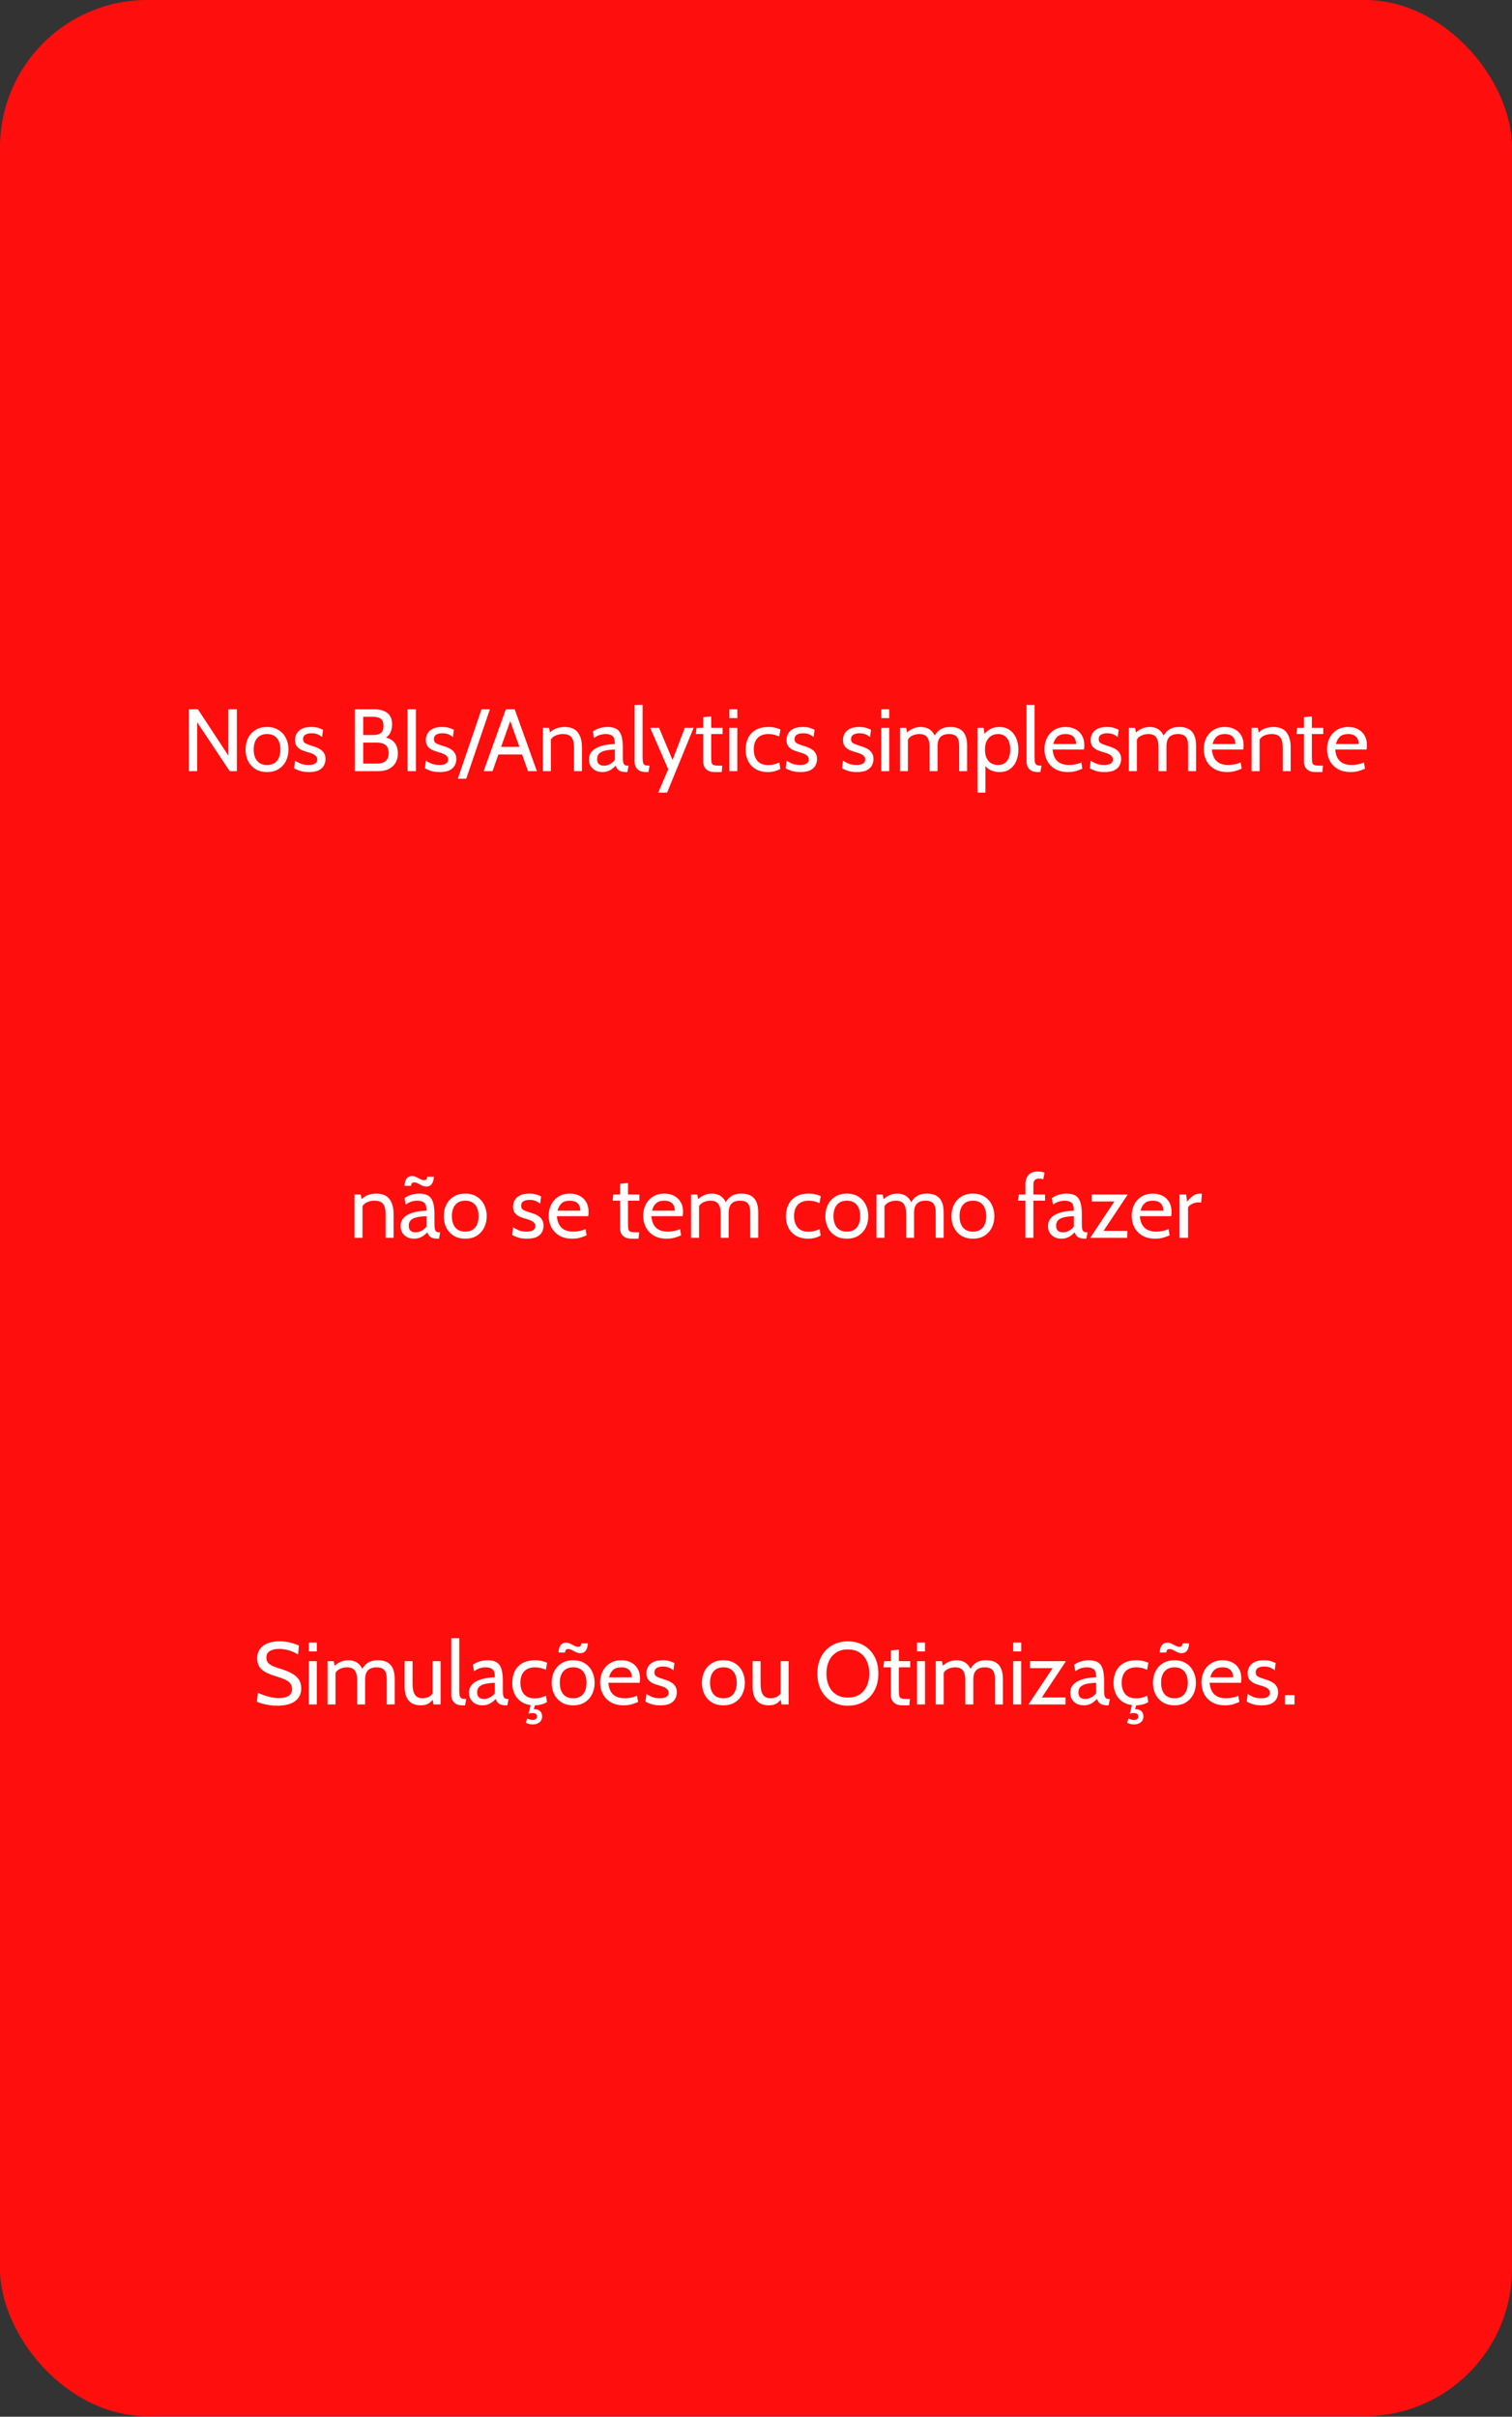<svg xmlns="http://www.w3.org/2000/svg" width="308" height="492" viewBox="0 0 308 492" fill="none"><rect x="0" y="0" width="308" height="492" fill="#333333" stroke="none"/><rect width="308" height="491.89" rx="30" fill="#FF0E0E"></rect><path d="M38.459 157V144.4H40.313L46.523 153.832V144.4H48.251V157H46.793L40.169 147.046V157H38.459ZM54.396 157.18C53.472 157.18 52.683 156.976 52.029 156.568C51.381 156.154 50.883 155.602 50.535 154.912C50.193 154.216 50.022 153.442 50.022 152.59C50.022 151.738 50.193 150.967 50.535 150.277C50.883 149.581 51.381 149.029 52.029 148.621C52.683 148.207 53.472 148 54.396 148C55.314 148 56.1 148.207 56.754 148.621C57.408 149.029 57.906 149.581 58.248 150.277C58.596 150.967 58.77 151.738 58.77 152.59C58.77 153.442 58.596 154.216 58.248 154.912C57.906 155.602 57.408 156.154 56.754 156.568C56.1 156.976 55.314 157.18 54.396 157.18ZM54.396 155.74C55.272 155.74 55.944 155.464 56.412 154.912C56.88 154.354 57.114 153.58 57.114 152.59C57.114 151.6 56.88 150.829 56.412 150.277C55.944 149.719 55.272 149.44 54.396 149.44C53.526 149.44 52.854 149.719 52.38 150.277C51.912 150.829 51.678 151.6 51.678 152.59C51.678 153.58 51.912 154.354 52.38 154.912C52.854 155.464 53.526 155.74 54.396 155.74ZM62.943 157.18C62.163 157.18 61.515 157.087 60.999 156.901C60.489 156.715 60.129 156.55 59.919 156.406L60.117 154.84C60.309 155.008 60.648 155.2 61.134 155.416C61.62 155.632 62.199 155.74 62.871 155.74C63.441 155.74 63.876 155.644 64.176 155.452C64.482 155.26 64.635 154.99 64.635 154.642C64.635 154.336 64.536 154.09 64.338 153.904C64.146 153.712 63.912 153.562 63.636 153.454C63.366 153.34 63.111 153.25 62.871 153.184C62.469 153.076 62.052 152.941 61.62 152.779C61.194 152.611 60.834 152.362 60.54 152.032C60.246 151.702 60.099 151.24 60.099 150.646C60.099 150.196 60.207 149.77 60.423 149.368C60.639 148.96 60.99 148.63 61.476 148.378C61.962 148.126 62.607 148 63.411 148C63.999 148 64.476 148.063 64.842 148.189C65.214 148.309 65.535 148.438 65.805 148.576L65.607 150.052C65.349 149.836 65.049 149.653 64.707 149.503C64.365 149.353 63.945 149.278 63.447 149.278C62.943 149.278 62.532 149.374 62.214 149.566C61.896 149.752 61.737 150.052 61.737 150.466C61.737 150.88 61.905 151.174 62.241 151.348C62.583 151.522 63.099 151.714 63.789 151.924C64.005 151.984 64.254 152.071 64.536 152.185C64.824 152.299 65.103 152.452 65.373 152.644C65.643 152.836 65.865 153.088 66.039 153.4C66.219 153.706 66.309 154.09 66.309 154.552C66.309 154.942 66.216 155.341 66.03 155.749C65.844 156.151 65.508 156.49 65.022 156.766C64.536 157.042 63.843 157.18 62.943 157.18ZM72.279 157V144.4H76.257C77.385 144.4 78.27 144.655 78.912 145.165C79.554 145.669 79.875 146.44 79.875 147.478C79.875 148.18 79.722 148.798 79.416 149.332C79.11 149.866 78.651 150.214 78.039 150.376L78.291 150.088C79.167 150.232 79.845 150.583 80.325 151.141C80.805 151.693 81.045 152.446 81.045 153.4C81.045 154.504 80.688 155.38 79.974 156.028C79.266 156.676 78.285 157 77.031 157H72.279ZM73.989 155.452H76.887C77.583 155.452 78.138 155.278 78.552 154.93C78.966 154.582 79.173 154.054 79.173 153.346C79.173 152.554 78.96 151.996 78.534 151.672C78.114 151.348 77.565 151.186 76.887 151.186H73.989V155.452ZM73.989 149.638H76.041C76.653 149.638 77.151 149.515 77.535 149.269C77.919 149.023 78.111 148.528 78.111 147.784C78.111 147.046 77.919 146.554 77.535 146.308C77.151 146.056 76.653 145.93 76.041 145.93H73.989V149.638ZM83.019 157V144.4H84.729V157H83.019ZM89.591 157.18C88.811 157.18 88.163 157.087 87.647 156.901C87.137 156.715 86.777 156.55 86.567 156.406L86.765 154.84C86.957 155.008 87.296 155.2 87.782 155.416C88.268 155.632 88.847 155.74 89.519 155.74C90.089 155.74 90.524 155.644 90.824 155.452C91.13 155.26 91.283 154.99 91.283 154.642C91.283 154.336 91.184 154.09 90.986 153.904C90.794 153.712 90.56 153.562 90.284 153.454C90.014 153.34 89.759 153.25 89.519 153.184C89.117 153.076 88.7 152.941 88.268 152.779C87.842 152.611 87.482 152.362 87.188 152.032C86.894 151.702 86.747 151.24 86.747 150.646C86.747 150.196 86.855 149.77 87.071 149.368C87.287 148.96 87.638 148.63 88.124 148.378C88.61 148.126 89.255 148 90.059 148C90.647 148 91.124 148.063 91.49 148.189C91.862 148.309 92.183 148.438 92.453 148.576L92.255 150.052C91.997 149.836 91.697 149.653 91.355 149.503C91.013 149.353 90.593 149.278 90.095 149.278C89.591 149.278 89.18 149.374 88.862 149.566C88.544 149.752 88.385 150.052 88.385 150.466C88.385 150.88 88.553 151.174 88.889 151.348C89.231 151.522 89.747 151.714 90.437 151.924C90.653 151.984 90.902 152.071 91.184 152.185C91.472 152.299 91.751 152.452 92.021 152.644C92.291 152.836 92.513 153.088 92.687 153.4C92.867 153.706 92.957 154.09 92.957 154.552C92.957 154.942 92.864 155.341 92.678 155.749C92.492 156.151 92.156 156.49 91.67 156.766C91.184 157.042 90.491 157.18 89.591 157.18ZM93.264 158.53L98.088 144.4H99.798L94.974 158.53H93.264ZM106.645 153.598H101.245V152.05H106.645V153.598ZM103.693 146.074H104.197L100.327 157H98.527L103.045 144.4H104.845L109.363 157H107.563L103.693 146.074ZM110.591 157V148.18H111.851L112.175 149.872L111.545 149.602C112.139 148.942 112.718 148.51 113.282 148.306C113.852 148.102 114.407 148 114.947 148C116.237 148 117.158 148.372 117.71 149.116C118.268 149.86 118.547 150.868 118.547 152.14V157H116.927V152.14C116.927 151.204 116.753 150.52 116.405 150.088C116.057 149.656 115.463 149.44 114.623 149.44C114.029 149.44 113.483 149.572 112.985 149.836C112.493 150.094 112.169 150.508 112.013 151.078L112.211 150.088V157H110.591ZM122.698 157.18C122.152 157.18 121.675 157.069 121.267 156.847C120.859 156.625 120.541 156.322 120.313 155.938C120.091 155.554 119.98 155.116 119.98 154.624C119.98 154.126 120.088 153.7 120.304 153.346C120.526 152.986 120.82 152.689 121.186 152.455C121.558 152.215 121.972 152.026 122.428 151.888C122.884 151.744 123.355 151.642 123.841 151.582C124.333 151.516 124.804 151.48 125.254 151.474C125.254 150.634 125.089 150.085 124.759 149.827C124.429 149.569 123.952 149.44 123.328 149.44C122.998 149.44 122.644 149.491 122.266 149.593C121.894 149.695 121.474 149.908 121.006 150.232L120.772 148.918C121.126 148.648 121.567 148.429 122.095 148.261C122.623 148.087 123.178 148 123.76 148C124.504 148 125.104 148.132 125.56 148.396C126.016 148.654 126.349 149.092 126.559 149.71C126.769 150.328 126.874 151.168 126.874 152.23V154.03C126.874 154.45 126.892 154.798 126.928 155.074C126.97 155.344 127.06 155.548 127.198 155.686C127.342 155.818 127.57 155.884 127.882 155.884H128.044L127.792 157.18H127.666C127.144 157.18 126.739 157.129 126.451 157.027C126.169 156.925 125.953 156.778 125.803 156.586C125.653 156.394 125.518 156.16 125.398 155.884C125.068 156.268 124.678 156.58 124.228 156.82C123.778 157.06 123.268 157.18 122.698 157.18ZM123.004 155.884C123.436 155.884 123.853 155.776 124.255 155.56C124.663 155.344 124.996 155.056 125.254 154.696V152.59C124.396 152.62 123.7 152.704 123.166 152.842C122.638 152.98 122.251 153.187 122.005 153.463C121.759 153.739 121.636 154.096 121.636 154.534C121.636 155.008 121.762 155.353 122.014 155.569C122.272 155.779 122.602 155.884 123.004 155.884ZM131.562 157.18C130.992 157.18 130.539 157.078 130.203 156.874C129.873 156.664 129.636 156.397 129.492 156.073C129.348 155.749 129.276 155.41 129.276 155.056V143.5H130.896V154.12C130.896 154.624 130.929 155.002 130.995 155.254C131.061 155.506 131.193 155.674 131.391 155.758C131.595 155.842 131.904 155.884 132.318 155.884L132.084 157.18H131.562ZM134.091 161.356L136.125 156.604L132.453 148.18H134.253L137.007 154.732L139.491 148.18H141.291L135.891 161.356H134.091ZM145.555 157.18C144.997 157.18 144.55 157.078 144.214 156.874C143.878 156.67 143.632 156.409 143.476 156.091C143.326 155.767 143.251 155.428 143.251 155.074V149.44H141.739L141.883 148.18H143.251V146.002L144.871 145.84V148.18H147.193V149.44H144.871V154.084C144.871 154.648 144.904 155.056 144.97 155.308C145.036 155.56 145.198 155.719 145.456 155.785C145.72 155.851 146.143 155.884 146.725 155.884H147.139L147.013 157.18H145.555ZM148.577 157V148.18H150.197V157H148.577ZM148.577 146.2V144.4H150.197V146.2H148.577ZM156.442 157.18C155.446 157.18 154.609 156.979 153.931 156.577C153.259 156.169 152.749 155.623 152.401 154.939C152.059 154.249 151.888 153.484 151.888 152.644C151.888 151.768 152.053 150.979 152.383 150.277C152.719 149.575 153.232 149.02 153.922 148.612C154.612 148.204 155.494 148 156.568 148C157.03 148 157.465 148.048 157.873 148.144C158.287 148.234 158.656 148.36 158.98 148.522L158.728 149.944C158.398 149.788 158.047 149.665 157.675 149.575C157.309 149.485 156.928 149.44 156.532 149.44C155.56 149.44 154.819 149.716 154.309 150.268C153.799 150.82 153.544 151.588 153.544 152.572C153.544 153.532 153.787 154.303 154.273 154.885C154.759 155.467 155.5 155.758 156.496 155.758C156.904 155.758 157.294 155.71 157.666 155.614C158.044 155.518 158.404 155.386 158.746 155.218L158.962 156.514C158.722 156.682 158.371 156.835 157.909 156.973C157.447 157.111 156.958 157.18 156.442 157.18ZM163.068 157.18C162.288 157.18 161.64 157.087 161.124 156.901C160.614 156.715 160.254 156.55 160.044 156.406L160.242 154.84C160.434 155.008 160.773 155.2 161.259 155.416C161.745 155.632 162.324 155.74 162.996 155.74C163.566 155.74 164.001 155.644 164.301 155.452C164.607 155.26 164.76 154.99 164.76 154.642C164.76 154.336 164.661 154.09 164.463 153.904C164.271 153.712 164.037 153.562 163.761 153.454C163.491 153.34 163.236 153.25 162.996 153.184C162.594 153.076 162.177 152.941 161.745 152.779C161.319 152.611 160.959 152.362 160.665 152.032C160.371 151.702 160.224 151.24 160.224 150.646C160.224 150.196 160.332 149.77 160.548 149.368C160.764 148.96 161.115 148.63 161.601 148.378C162.087 148.126 162.732 148 163.536 148C164.124 148 164.601 148.063 164.967 148.189C165.339 148.309 165.66 148.438 165.93 148.576L165.732 150.052C165.474 149.836 165.174 149.653 164.832 149.503C164.49 149.353 164.07 149.278 163.572 149.278C163.068 149.278 162.657 149.374 162.339 149.566C162.021 149.752 161.862 150.052 161.862 150.466C161.862 150.88 162.03 151.174 162.366 151.348C162.708 151.522 163.224 151.714 163.914 151.924C164.13 151.984 164.379 152.071 164.661 152.185C164.949 152.299 165.228 152.452 165.498 152.644C165.768 152.836 165.99 153.088 166.164 153.4C166.344 153.706 166.434 154.09 166.434 154.552C166.434 154.942 166.341 155.341 166.155 155.749C165.969 156.151 165.633 156.49 165.147 156.766C164.661 157.042 163.968 157.18 163.068 157.18ZM174.564 157.18C173.784 157.18 173.136 157.087 172.62 156.901C172.11 156.715 171.75 156.55 171.54 156.406L171.738 154.84C171.93 155.008 172.269 155.2 172.755 155.416C173.241 155.632 173.82 155.74 174.492 155.74C175.062 155.74 175.497 155.644 175.797 155.452C176.103 155.26 176.256 154.99 176.256 154.642C176.256 154.336 176.157 154.09 175.959 153.904C175.767 153.712 175.533 153.562 175.257 153.454C174.987 153.34 174.732 153.25 174.492 153.184C174.09 153.076 173.673 152.941 173.241 152.779C172.815 152.611 172.455 152.362 172.161 152.032C171.867 151.702 171.72 151.24 171.72 150.646C171.72 150.196 171.828 149.77 172.044 149.368C172.26 148.96 172.611 148.63 173.097 148.378C173.583 148.126 174.228 148 175.032 148C175.62 148 176.097 148.063 176.463 148.189C176.835 148.309 177.156 148.438 177.426 148.576L177.228 150.052C176.97 149.836 176.67 149.653 176.328 149.503C175.986 149.353 175.566 149.278 175.068 149.278C174.564 149.278 174.153 149.374 173.835 149.566C173.517 149.752 173.358 150.052 173.358 150.466C173.358 150.88 173.526 151.174 173.862 151.348C174.204 151.522 174.72 151.714 175.41 151.924C175.626 151.984 175.875 152.071 176.157 152.185C176.445 152.299 176.724 152.452 176.994 152.644C177.264 152.836 177.486 153.088 177.66 153.4C177.84 153.706 177.93 154.09 177.93 154.552C177.93 154.942 177.837 155.341 177.651 155.749C177.465 156.151 177.129 156.49 176.643 156.766C176.157 157.042 175.464 157.18 174.564 157.18ZM179.515 157V148.18H181.135V157H179.515ZM179.515 146.2V144.4H181.135V146.2H179.515ZM183.329 157V148.18H184.589L184.913 149.872L184.301 149.584C184.853 148.99 185.39 148.579 185.912 148.351C186.434 148.117 186.983 148 187.559 148C187.991 148 188.405 148.072 188.801 148.216C189.203 148.354 189.563 148.6 189.881 148.954C190.205 149.302 190.463 149.788 190.655 150.412L190.205 150.214C190.469 149.53 190.874 148.99 191.42 148.594C191.966 148.198 192.701 148 193.625 148C194.363 148 194.984 148.138 195.488 148.414C195.992 148.684 196.37 149.101 196.622 149.665C196.88 150.223 197.009 150.934 197.009 151.798V157H195.389V151.816C195.389 150.988 195.227 150.385 194.903 150.007C194.579 149.629 194.051 149.44 193.319 149.44C192.803 149.44 192.389 149.521 192.077 149.683C191.765 149.839 191.528 150.043 191.366 150.295C191.21 150.547 191.105 150.814 191.051 151.096C191.003 151.378 190.979 151.642 190.979 151.888V157H189.359V152.14C189.359 151.42 189.272 150.865 189.098 150.475C188.924 150.085 188.681 149.815 188.369 149.665C188.057 149.515 187.697 149.44 187.289 149.44C186.695 149.44 186.164 149.572 185.696 149.836C185.228 150.094 184.913 150.508 184.751 151.078L184.949 150.196V157H183.329ZM199.115 161.356V148.18H200.375L200.663 150.196L200.213 149.872C200.585 149.296 201.044 148.84 201.59 148.504C202.136 148.168 202.805 148 203.597 148C204.401 148 205.091 148.204 205.667 148.612C206.243 149.02 206.684 149.572 206.99 150.268C207.296 150.958 207.449 151.732 207.449 152.59C207.449 153.448 207.305 154.225 207.017 154.921C206.729 155.611 206.3 156.16 205.73 156.568C205.16 156.976 204.449 157.18 203.597 157.18C202.895 157.18 202.259 157.036 201.689 156.748C201.125 156.454 200.717 156.016 200.465 155.434L200.735 155.11V161.356H199.115ZM203.291 155.74C204.077 155.74 204.689 155.464 205.127 154.912C205.571 154.354 205.793 153.58 205.793 152.59C205.793 151.6 205.571 150.829 205.127 150.277C204.689 149.719 204.077 149.44 203.291 149.44C202.805 149.44 202.361 149.557 201.959 149.791C201.563 150.019 201.245 150.367 201.005 150.835C200.765 151.297 200.645 151.882 200.645 152.59C200.645 153.328 200.765 153.928 201.005 154.39C201.245 154.852 201.563 155.194 201.959 155.416C202.361 155.632 202.805 155.74 203.291 155.74ZM211.402 157.18C210.832 157.18 210.379 157.078 210.043 156.874C209.713 156.664 209.476 156.397 209.332 156.073C209.188 155.749 209.116 155.41 209.116 155.056V143.5H210.736V154.12C210.736 154.624 210.769 155.002 210.835 155.254C210.901 155.506 211.033 155.674 211.231 155.758C211.435 155.842 211.744 155.884 212.158 155.884L211.924 157.18H211.402ZM217.53 157.18C216.492 157.18 215.619 156.967 214.911 156.541C214.203 156.115 213.666 155.551 213.3 154.849C212.94 154.141 212.76 153.364 212.76 152.518C212.76 151.696 212.928 150.943 213.264 150.259C213.606 149.575 214.098 149.029 214.74 148.621C215.388 148.207 216.168 148 217.08 148C217.812 148 218.463 148.147 219.033 148.441C219.609 148.729 220.059 149.152 220.383 149.71C220.713 150.262 220.878 150.934 220.878 151.726C220.878 151.852 220.872 151.99 220.86 152.14C220.854 152.284 220.836 152.434 220.806 152.59H214.416C214.494 153.406 214.689 154.042 215.001 154.498C215.313 154.954 215.706 155.275 216.18 155.461C216.654 155.647 217.17 155.74 217.728 155.74C218.136 155.74 218.562 155.698 219.006 155.614C219.45 155.53 219.87 155.398 220.266 155.218L220.482 156.496C220.14 156.646 219.723 156.799 219.231 156.955C218.739 157.105 218.172 157.18 217.53 157.18ZM214.56 151.474H219.204C219.204 151.06 219.126 150.7 218.97 150.394C218.814 150.088 218.577 149.854 218.259 149.692C217.941 149.524 217.536 149.44 217.044 149.44C216.324 149.44 215.769 149.62 215.379 149.98C214.995 150.334 214.722 150.832 214.56 151.474ZM225.013 157.18C224.233 157.18 223.585 157.087 223.069 156.901C222.559 156.715 222.199 156.55 221.989 156.406L222.187 154.84C222.379 155.008 222.718 155.2 223.204 155.416C223.69 155.632 224.269 155.74 224.941 155.74C225.511 155.74 225.946 155.644 226.246 155.452C226.552 155.26 226.705 154.99 226.705 154.642C226.705 154.336 226.606 154.09 226.408 153.904C226.216 153.712 225.982 153.562 225.706 153.454C225.436 153.34 225.181 153.25 224.941 153.184C224.539 153.076 224.122 152.941 223.69 152.779C223.264 152.611 222.904 152.362 222.61 152.032C222.316 151.702 222.169 151.24 222.169 150.646C222.169 150.196 222.277 149.77 222.493 149.368C222.709 148.96 223.06 148.63 223.546 148.378C224.032 148.126 224.677 148 225.481 148C226.069 148 226.546 148.063 226.912 148.189C227.284 148.309 227.605 148.438 227.875 148.576L227.677 150.052C227.419 149.836 227.119 149.653 226.777 149.503C226.435 149.353 226.015 149.278 225.517 149.278C225.013 149.278 224.602 149.374 224.284 149.566C223.966 149.752 223.807 150.052 223.807 150.466C223.807 150.88 223.975 151.174 224.311 151.348C224.653 151.522 225.169 151.714 225.859 151.924C226.075 151.984 226.324 152.071 226.606 152.185C226.894 152.299 227.173 152.452 227.443 152.644C227.713 152.836 227.935 153.088 228.109 153.4C228.289 153.706 228.379 154.09 228.379 154.552C228.379 154.942 228.286 155.341 228.1 155.749C227.914 156.151 227.578 156.49 227.092 156.766C226.606 157.042 225.913 157.18 225.013 157.18ZM229.964 157V148.18H231.224L231.548 149.872L230.936 149.584C231.488 148.99 232.025 148.579 232.547 148.351C233.069 148.117 233.618 148 234.194 148C234.626 148 235.04 148.072 235.436 148.216C235.838 148.354 236.198 148.6 236.516 148.954C236.84 149.302 237.098 149.788 237.29 150.412L236.84 150.214C237.104 149.53 237.509 148.99 238.055 148.594C238.601 148.198 239.336 148 240.26 148C240.998 148 241.619 148.138 242.123 148.414C242.627 148.684 243.005 149.101 243.257 149.665C243.515 150.223 243.644 150.934 243.644 151.798V157H242.024V151.816C242.024 150.988 241.862 150.385 241.538 150.007C241.214 149.629 240.686 149.44 239.954 149.44C239.438 149.44 239.024 149.521 238.712 149.683C238.4 149.839 238.163 150.043 238.001 150.295C237.845 150.547 237.74 150.814 237.686 151.096C237.638 151.378 237.614 151.642 237.614 151.888V157H235.994V152.14C235.994 151.42 235.907 150.865 235.733 150.475C235.559 150.085 235.316 149.815 235.004 149.665C234.692 149.515 234.332 149.44 233.924 149.44C233.33 149.44 232.799 149.572 232.331 149.836C231.863 150.094 231.548 150.508 231.386 151.078L231.584 150.196V157H229.964ZM249.979 157.18C248.941 157.18 248.068 156.967 247.36 156.541C246.652 156.115 246.115 155.551 245.749 154.849C245.389 154.141 245.209 153.364 245.209 152.518C245.209 151.696 245.377 150.943 245.713 150.259C246.055 149.575 246.547 149.029 247.189 148.621C247.837 148.207 248.617 148 249.529 148C250.261 148 250.912 148.147 251.482 148.441C252.058 148.729 252.508 149.152 252.832 149.71C253.162 150.262 253.327 150.934 253.327 151.726C253.327 151.852 253.321 151.99 253.309 152.14C253.303 152.284 253.285 152.434 253.255 152.59H246.865C246.943 153.406 247.138 154.042 247.45 154.498C247.762 154.954 248.155 155.275 248.629 155.461C249.103 155.647 249.619 155.74 250.177 155.74C250.585 155.74 251.011 155.698 251.455 155.614C251.899 155.53 252.319 155.398 252.715 155.218L252.931 156.496C252.589 156.646 252.172 156.799 251.68 156.955C251.188 157.105 250.621 157.18 249.979 157.18ZM247.009 151.474H251.653C251.653 151.06 251.575 150.7 251.419 150.394C251.263 150.088 251.026 149.854 250.708 149.692C250.39 149.524 249.985 149.44 249.493 149.44C248.773 149.44 248.218 149.62 247.828 149.98C247.444 150.334 247.171 150.832 247.009 151.474ZM254.96 157V148.18H256.22L256.544 149.872L255.914 149.602C256.508 148.942 257.087 148.51 257.651 148.306C258.221 148.102 258.776 148 259.316 148C260.606 148 261.527 148.372 262.079 149.116C262.637 149.86 262.916 150.868 262.916 152.14V157H261.296V152.14C261.296 151.204 261.122 150.52 260.774 150.088C260.426 149.656 259.832 149.44 258.992 149.44C258.398 149.44 257.852 149.572 257.354 149.836C256.862 150.094 256.538 150.508 256.382 151.078L256.58 150.088V157H254.96ZM267.916 157.18C267.358 157.18 266.911 157.078 266.575 156.874C266.239 156.67 265.993 156.409 265.837 156.091C265.687 155.767 265.612 155.428 265.612 155.074V149.44H264.1L264.244 148.18H265.612V146.002L267.232 145.84V148.18H269.554V149.44H267.232V154.084C267.232 154.648 267.265 155.056 267.331 155.308C267.397 155.56 267.559 155.719 267.817 155.785C268.081 155.851 268.504 155.884 269.086 155.884H269.5L269.374 157.18H267.916ZM275.099 157.18C274.061 157.18 273.188 156.967 272.48 156.541C271.772 156.115 271.235 155.551 270.869 154.849C270.509 154.141 270.329 153.364 270.329 152.518C270.329 151.696 270.497 150.943 270.833 150.259C271.175 149.575 271.667 149.029 272.309 148.621C272.957 148.207 273.737 148 274.649 148C275.381 148 276.032 148.147 276.602 148.441C277.178 148.729 277.628 149.152 277.952 149.71C278.282 150.262 278.447 150.934 278.447 151.726C278.447 151.852 278.441 151.99 278.429 152.14C278.423 152.284 278.405 152.434 278.375 152.59H271.985C272.063 153.406 272.258 154.042 272.57 154.498C272.882 154.954 273.275 155.275 273.749 155.461C274.223 155.647 274.739 155.74 275.297 155.74C275.705 155.74 276.131 155.698 276.575 155.614C277.019 155.53 277.439 155.398 277.835 155.218L278.051 156.496C277.709 156.646 277.292 156.799 276.8 156.955C276.308 157.105 275.741 157.18 275.099 157.18ZM272.129 151.474H276.773C276.773 151.06 276.695 150.7 276.539 150.394C276.383 150.088 276.146 149.854 275.828 149.692C275.51 149.524 275.105 149.44 274.613 149.44C273.893 149.44 273.338 149.62 272.948 149.98C272.564 150.334 272.291 150.832 272.129 151.474ZM72.218 252V243.18H73.478L73.802 244.872L73.172 244.602C73.766 243.942 74.345 243.51 74.909 243.306C75.479 243.102 76.034 243 76.574 243C77.864 243 78.785 243.372 79.337 244.116C79.895 244.86 80.174 245.868 80.174 247.14V252H78.554V247.14C78.554 246.204 78.38 245.52 78.032 245.088C77.684 244.656 77.09 244.44 76.25 244.44C75.656 244.44 75.11 244.572 74.612 244.836C74.12 245.094 73.796 245.508 73.64 246.078L73.838 245.088V252H72.218ZM84.325 252.18C83.779 252.18 83.302 252.069 82.894 251.847C82.486 251.625 82.168 251.322 81.94 250.938C81.718 250.554 81.607 250.116 81.607 249.624C81.607 249.126 81.715 248.7 81.931 248.346C82.153 247.986 82.447 247.689 82.813 247.455C83.185 247.215 83.599 247.026 84.055 246.888C84.511 246.744 84.982 246.642 85.468 246.582C85.96 246.516 86.431 246.48 86.881 246.474C86.881 245.634 86.716 245.085 86.386 244.827C86.056 244.569 85.579 244.44 84.955 244.44C84.625 244.44 84.271 244.491 83.893 244.593C83.521 244.695 83.101 244.908 82.633 245.232L82.399 243.918C82.753 243.648 83.194 243.429 83.722 243.261C84.25 243.087 84.805 243 85.387 243C86.131 243 86.731 243.132 87.187 243.396C87.643 243.654 87.976 244.092 88.186 244.71C88.396 245.328 88.501 246.168 88.501 247.23V249.03C88.501 249.45 88.519 249.798 88.555 250.074C88.597 250.344 88.687 250.548 88.825 250.686C88.969 250.818 89.197 250.884 89.509 250.884H89.671L89.419 252.18H89.293C88.771 252.18 88.366 252.129 88.078 252.027C87.796 251.925 87.58 251.778 87.43 251.586C87.28 251.394 87.145 251.16 87.025 250.884C86.695 251.268 86.305 251.58 85.855 251.82C85.405 252.06 84.895 252.18 84.325 252.18ZM84.631 250.884C85.063 250.884 85.48 250.776 85.882 250.56C86.29 250.344 86.623 250.056 86.881 249.696V247.59C86.023 247.62 85.327 247.704 84.793 247.842C84.265 247.98 83.878 248.187 83.632 248.463C83.386 248.739 83.263 249.096 83.263 249.534C83.263 250.008 83.389 250.353 83.641 250.569C83.899 250.779 84.229 250.884 84.631 250.884ZM86.827 241.56C86.527 241.56 86.236 241.491 85.954 241.353C85.672 241.209 85.399 241.068 85.135 240.93C84.871 240.786 84.613 240.714 84.361 240.714C83.953 240.714 83.749 240.948 83.749 241.416H82.399C82.429 240.768 82.573 240.273 82.831 239.931C83.089 239.589 83.461 239.418 83.947 239.418C84.247 239.418 84.538 239.49 84.82 239.634C85.102 239.772 85.375 239.913 85.639 240.057C85.903 240.195 86.161 240.264 86.413 240.264C86.821 240.264 87.025 240.03 87.025 239.562H88.375C88.351 240.21 88.207 240.705 87.943 241.047C87.685 241.389 87.313 241.56 86.827 241.56ZM94.773 252.18C93.849 252.18 93.06 251.976 92.406 251.568C91.758 251.154 91.26 250.602 90.912 249.912C90.57 249.216 90.399 248.442 90.399 247.59C90.399 246.738 90.57 245.967 90.912 245.277C91.26 244.581 91.758 244.029 92.406 243.621C93.06 243.207 93.849 243 94.773 243C95.691 243 96.477 243.207 97.131 243.621C97.785 244.029 98.283 244.581 98.625 245.277C98.973 245.967 99.147 246.738 99.147 247.59C99.147 248.442 98.973 249.216 98.625 249.912C98.283 250.602 97.785 251.154 97.131 251.568C96.477 251.976 95.691 252.18 94.773 252.18ZM94.773 250.74C95.649 250.74 96.321 250.464 96.789 249.912C97.257 249.354 97.491 248.58 97.491 247.59C97.491 246.6 97.257 245.829 96.789 245.277C96.321 244.719 95.649 244.44 94.773 244.44C93.903 244.44 93.231 244.719 92.757 245.277C92.289 245.829 92.055 246.6 92.055 247.59C92.055 248.58 92.289 249.354 92.757 249.912C93.231 250.464 93.903 250.74 94.773 250.74ZM107.363 252.18C106.583 252.18 105.935 252.087 105.419 251.901C104.909 251.715 104.549 251.55 104.339 251.406L104.537 249.84C104.729 250.008 105.068 250.2 105.554 250.416C106.04 250.632 106.619 250.74 107.291 250.74C107.861 250.74 108.296 250.644 108.596 250.452C108.902 250.26 109.055 249.99 109.055 249.642C109.055 249.336 108.956 249.09 108.758 248.904C108.566 248.712 108.332 248.562 108.056 248.454C107.786 248.34 107.531 248.25 107.291 248.184C106.889 248.076 106.472 247.941 106.04 247.779C105.614 247.611 105.254 247.362 104.96 247.032C104.666 246.702 104.519 246.24 104.519 245.646C104.519 245.196 104.627 244.77 104.843 244.368C105.059 243.96 105.41 243.63 105.896 243.378C106.382 243.126 107.027 243 107.831 243C108.419 243 108.896 243.063 109.262 243.189C109.634 243.309 109.955 243.438 110.225 243.576L110.027 245.052C109.769 244.836 109.469 244.653 109.127 244.503C108.785 244.353 108.365 244.278 107.867 244.278C107.363 244.278 106.952 244.374 106.634 244.566C106.316 244.752 106.157 245.052 106.157 245.466C106.157 245.88 106.325 246.174 106.661 246.348C107.003 246.522 107.519 246.714 108.209 246.924C108.425 246.984 108.674 247.071 108.956 247.185C109.244 247.299 109.523 247.452 109.793 247.644C110.063 247.836 110.285 248.088 110.459 248.4C110.639 248.706 110.729 249.09 110.729 249.552C110.729 249.942 110.636 250.341 110.45 250.749C110.264 251.151 109.928 251.49 109.442 251.766C108.956 252.042 108.263 252.18 107.363 252.18ZM116.544 252.18C115.506 252.18 114.633 251.967 113.925 251.541C113.217 251.115 112.68 250.551 112.314 249.849C111.954 249.141 111.774 248.364 111.774 247.518C111.774 246.696 111.942 245.943 112.278 245.259C112.62 244.575 113.112 244.029 113.754 243.621C114.402 243.207 115.182 243 116.094 243C116.826 243 117.477 243.147 118.047 243.441C118.623 243.729 119.073 244.152 119.397 244.71C119.727 245.262 119.892 245.934 119.892 246.726C119.892 246.852 119.886 246.99 119.874 247.14C119.868 247.284 119.85 247.434 119.82 247.59H113.43C113.508 248.406 113.703 249.042 114.015 249.498C114.327 249.954 114.72 250.275 115.194 250.461C115.668 250.647 116.184 250.74 116.742 250.74C117.15 250.74 117.576 250.698 118.02 250.614C118.464 250.53 118.884 250.398 119.28 250.218L119.496 251.496C119.154 251.646 118.737 251.799 118.245 251.955C117.753 252.105 117.186 252.18 116.544 252.18ZM113.574 246.474H118.218C118.218 246.06 118.14 245.7 117.984 245.394C117.828 245.088 117.591 244.854 117.273 244.692C116.955 244.524 116.55 244.44 116.058 244.44C115.338 244.44 114.783 244.62 114.393 244.98C114.009 245.334 113.736 245.832 113.574 246.474ZM128.61 252.18C128.052 252.18 127.605 252.078 127.269 251.874C126.933 251.67 126.687 251.409 126.531 251.091C126.381 250.767 126.306 250.428 126.306 250.074V244.44H124.794L124.938 243.18H126.306V241.002L127.926 240.84V243.18H130.248V244.44H127.926V249.084C127.926 249.648 127.959 250.056 128.025 250.308C128.091 250.56 128.253 250.719 128.511 250.785C128.775 250.851 129.198 250.884 129.78 250.884H130.194L130.068 252.18H128.61ZM135.792 252.18C134.754 252.18 133.881 251.967 133.173 251.541C132.465 251.115 131.928 250.551 131.562 249.849C131.202 249.141 131.022 248.364 131.022 247.518C131.022 246.696 131.19 245.943 131.526 245.259C131.868 244.575 132.36 244.029 133.002 243.621C133.65 243.207 134.43 243 135.342 243C136.074 243 136.725 243.147 137.295 243.441C137.871 243.729 138.321 244.152 138.645 244.71C138.975 245.262 139.14 245.934 139.14 246.726C139.14 246.852 139.134 246.99 139.122 247.14C139.116 247.284 139.098 247.434 139.068 247.59H132.678C132.756 248.406 132.951 249.042 133.263 249.498C133.575 249.954 133.968 250.275 134.442 250.461C134.916 250.647 135.432 250.74 135.99 250.74C136.398 250.74 136.824 250.698 137.268 250.614C137.712 250.53 138.132 250.398 138.528 250.218L138.744 251.496C138.402 251.646 137.985 251.799 137.493 251.955C137.001 252.105 136.434 252.18 135.792 252.18ZM132.822 246.474H137.466C137.466 246.06 137.388 245.7 137.232 245.394C137.076 245.088 136.839 244.854 136.521 244.692C136.203 244.524 135.798 244.44 135.306 244.44C134.586 244.44 134.031 244.62 133.641 244.98C133.257 245.334 132.984 245.832 132.822 246.474ZM140.773 252V243.18H142.033L142.357 244.872L141.745 244.584C142.297 243.99 142.834 243.579 143.356 243.351C143.878 243.117 144.427 243 145.003 243C145.435 243 145.849 243.072 146.245 243.216C146.647 243.354 147.007 243.6 147.325 243.954C147.649 244.302 147.907 244.788 148.099 245.412L147.649 245.214C147.913 244.53 148.318 243.99 148.864 243.594C149.41 243.198 150.145 243 151.069 243C151.807 243 152.428 243.138 152.932 243.414C153.436 243.684 153.814 244.101 154.066 244.665C154.324 245.223 154.453 245.934 154.453 246.798V252H152.833V246.816C152.833 245.988 152.671 245.385 152.347 245.007C152.023 244.629 151.495 244.44 150.763 244.44C150.247 244.44 149.833 244.521 149.521 244.683C149.209 244.839 148.972 245.043 148.81 245.295C148.654 245.547 148.549 245.814 148.495 246.096C148.447 246.378 148.423 246.642 148.423 246.888V252H146.803V247.14C146.803 246.42 146.716 245.865 146.542 245.475C146.368 245.085 146.125 244.815 145.813 244.665C145.501 244.515 145.141 244.44 144.733 244.44C144.139 244.44 143.608 244.572 143.14 244.836C142.672 245.094 142.357 245.508 142.195 246.078L142.393 245.196V252H140.773ZM164.651 252.18C163.655 252.18 162.818 251.979 162.14 251.577C161.468 251.169 160.958 250.623 160.61 249.939C160.268 249.249 160.097 248.484 160.097 247.644C160.097 246.768 160.262 245.979 160.592 245.277C160.928 244.575 161.441 244.02 162.131 243.612C162.821 243.204 163.703 243 164.777 243C165.239 243 165.674 243.048 166.082 243.144C166.496 243.234 166.865 243.36 167.189 243.522L166.937 244.944C166.607 244.788 166.256 244.665 165.884 244.575C165.518 244.485 165.137 244.44 164.741 244.44C163.769 244.44 163.028 244.716 162.518 245.268C162.008 245.82 161.753 246.588 161.753 247.572C161.753 248.532 161.996 249.303 162.482 249.885C162.968 250.467 163.709 250.758 164.705 250.758C165.113 250.758 165.503 250.71 165.875 250.614C166.253 250.518 166.613 250.386 166.955 250.218L167.171 251.514C166.931 251.682 166.58 251.835 166.118 251.973C165.656 252.111 165.167 252.18 164.651 252.18ZM172.504 252.18C171.58 252.18 170.791 251.976 170.137 251.568C169.489 251.154 168.991 250.602 168.643 249.912C168.301 249.216 168.13 248.442 168.13 247.59C168.13 246.738 168.301 245.967 168.643 245.277C168.991 244.581 169.489 244.029 170.137 243.621C170.791 243.207 171.58 243 172.504 243C173.422 243 174.208 243.207 174.862 243.621C175.516 244.029 176.014 244.581 176.356 245.277C176.704 245.967 176.878 246.738 176.878 247.59C176.878 248.442 176.704 249.216 176.356 249.912C176.014 250.602 175.516 251.154 174.862 251.568C174.208 251.976 173.422 252.18 172.504 252.18ZM172.504 250.74C173.38 250.74 174.052 250.464 174.52 249.912C174.988 249.354 175.222 248.58 175.222 247.59C175.222 246.6 174.988 245.829 174.52 245.277C174.052 244.719 173.38 244.44 172.504 244.44C171.634 244.44 170.962 244.719 170.488 245.277C170.02 245.829 169.786 246.6 169.786 247.59C169.786 248.58 170.02 249.354 170.488 249.912C170.962 250.464 171.634 250.74 172.504 250.74ZM178.548 252V243.18H179.808L180.132 244.872L179.52 244.584C180.072 243.99 180.609 243.579 181.131 243.351C181.653 243.117 182.202 243 182.778 243C183.21 243 183.624 243.072 184.02 243.216C184.422 243.354 184.782 243.6 185.1 243.954C185.424 244.302 185.682 244.788 185.874 245.412L185.424 245.214C185.688 244.53 186.093 243.99 186.639 243.594C187.185 243.198 187.92 243 188.844 243C189.582 243 190.203 243.138 190.707 243.414C191.211 243.684 191.589 244.101 191.841 244.665C192.099 245.223 192.228 245.934 192.228 246.798V252H190.608V246.816C190.608 245.988 190.446 245.385 190.122 245.007C189.798 244.629 189.27 244.44 188.538 244.44C188.022 244.44 187.608 244.521 187.296 244.683C186.984 244.839 186.747 245.043 186.585 245.295C186.429 245.547 186.324 245.814 186.27 246.096C186.222 246.378 186.198 246.642 186.198 246.888V252H184.578V247.14C184.578 246.42 184.491 245.865 184.317 245.475C184.143 245.085 183.9 244.815 183.588 244.665C183.276 244.515 182.916 244.44 182.508 244.44C181.914 244.44 181.383 244.572 180.915 244.836C180.447 245.094 180.132 245.508 179.97 246.078L180.168 245.196V252H178.548ZM198.185 252.18C197.261 252.18 196.472 251.976 195.818 251.568C195.17 251.154 194.672 250.602 194.324 249.912C193.982 249.216 193.811 248.442 193.811 247.59C193.811 246.738 193.982 245.967 194.324 245.277C194.672 244.581 195.17 244.029 195.818 243.621C196.472 243.207 197.261 243 198.185 243C199.103 243 199.889 243.207 200.543 243.621C201.197 244.029 201.695 244.581 202.037 245.277C202.385 245.967 202.559 246.738 202.559 247.59C202.559 248.442 202.385 249.216 202.037 249.912C201.695 250.602 201.197 251.154 200.543 251.568C199.889 251.976 199.103 252.18 198.185 252.18ZM198.185 250.74C199.061 250.74 199.733 250.464 200.201 249.912C200.669 249.354 200.903 248.58 200.903 247.59C200.903 246.6 200.669 245.829 200.201 245.277C199.733 244.719 199.061 244.44 198.185 244.44C197.315 244.44 196.643 244.719 196.169 245.277C195.701 245.829 195.467 246.6 195.467 247.59C195.467 248.58 195.701 249.354 196.169 249.912C196.643 250.464 197.315 250.74 198.185 250.74ZM208.885 252V244.44H207.355L207.571 243.18H208.885V241.092C208.885 240.306 209.095 239.679 209.515 239.211C209.935 238.737 210.553 238.5 211.369 238.5C211.669 238.5 211.93 238.521 212.152 238.563C212.38 238.605 212.587 238.662 212.773 238.734L212.521 240.102C212.377 240.048 212.236 240.009 212.098 239.985C211.96 239.955 211.801 239.94 211.621 239.94C211.273 239.94 211 240.039 210.802 240.237C210.604 240.429 210.505 240.75 210.505 241.2V243.18H212.881V244.44H210.505V252H208.885ZM216.196 252.18C215.65 252.18 215.173 252.069 214.765 251.847C214.357 251.625 214.039 251.322 213.811 250.938C213.589 250.554 213.478 250.116 213.478 249.624C213.478 249.126 213.586 248.7 213.802 248.346C214.024 247.986 214.318 247.689 214.684 247.455C215.056 247.215 215.47 247.026 215.926 246.888C216.382 246.744 216.853 246.642 217.339 246.582C217.831 246.516 218.302 246.48 218.752 246.474C218.752 245.634 218.587 245.085 218.257 244.827C217.927 244.569 217.45 244.44 216.826 244.44C216.496 244.44 216.142 244.491 215.764 244.593C215.392 244.695 214.972 244.908 214.504 245.232L214.27 243.918C214.624 243.648 215.065 243.429 215.593 243.261C216.121 243.087 216.676 243 217.258 243C218.002 243 218.602 243.132 219.058 243.396C219.514 243.654 219.847 244.092 220.057 244.71C220.267 245.328 220.372 246.168 220.372 247.23V249.03C220.372 249.45 220.39 249.798 220.426 250.074C220.468 250.344 220.558 250.548 220.696 250.686C220.84 250.818 221.068 250.884 221.38 250.884H221.542L221.29 252.18H221.164C220.642 252.18 220.237 252.129 219.949 252.027C219.667 251.925 219.451 251.778 219.301 251.586C219.151 251.394 219.016 251.16 218.896 250.884C218.566 251.268 218.176 251.58 217.726 251.82C217.276 252.06 216.766 252.18 216.196 252.18ZM216.502 250.884C216.934 250.884 217.351 250.776 217.753 250.56C218.161 250.344 218.494 250.056 218.752 249.696V247.59C217.894 247.62 217.198 247.704 216.664 247.842C216.136 247.98 215.749 248.187 215.503 248.463C215.257 248.739 215.134 249.096 215.134 249.534C215.134 250.008 215.26 250.353 215.512 250.569C215.77 250.779 216.1 250.884 216.502 250.884ZM222.09 252L227.544 243.792L227.742 244.602H222.378V243.18H229.722L224.268 251.388L224.07 250.578H229.632V252H222.09ZM235.302 252.18C234.264 252.18 233.391 251.967 232.683 251.541C231.975 251.115 231.438 250.551 231.072 249.849C230.712 249.141 230.532 248.364 230.532 247.518C230.532 246.696 230.7 245.943 231.036 245.259C231.378 244.575 231.87 244.029 232.512 243.621C233.16 243.207 233.94 243 234.852 243C235.584 243 236.235 243.147 236.805 243.441C237.381 243.729 237.831 244.152 238.155 244.71C238.485 245.262 238.65 245.934 238.65 246.726C238.65 246.852 238.644 246.99 238.632 247.14C238.626 247.284 238.608 247.434 238.578 247.59H232.188C232.266 248.406 232.461 249.042 232.773 249.498C233.085 249.954 233.478 250.275 233.952 250.461C234.426 250.647 234.942 250.74 235.5 250.74C235.908 250.74 236.334 250.698 236.778 250.614C237.222 250.53 237.642 250.398 238.038 250.218L238.254 251.496C237.912 251.646 237.495 251.799 237.003 251.955C236.511 252.105 235.944 252.18 235.302 252.18ZM232.332 246.474H236.976C236.976 246.06 236.898 245.7 236.742 245.394C236.586 245.088 236.349 244.854 236.031 244.692C235.713 244.524 235.308 244.44 234.816 244.44C234.096 244.44 233.541 244.62 233.151 244.98C232.767 245.334 232.494 245.832 232.332 246.474ZM240.283 252V243.18H241.615L241.813 244.638C242.263 244.08 242.692 243.669 243.1 243.405C243.514 243.135 243.955 243 244.423 243C244.573 243 244.711 243.018 244.837 243.054L244.675 244.836C244.597 244.818 244.513 244.806 244.423 244.8C244.339 244.788 244.243 244.782 244.135 244.782C243.667 244.782 243.235 244.887 242.839 245.097C242.449 245.301 242.173 245.526 242.011 245.772V252H240.283ZM56.446 347.252C55.924 347.252 55.402 347.213 54.88 347.135C54.358 347.057 53.875 346.958 53.431 346.838C52.987 346.712 52.618 346.58 52.324 346.442L52.558 344.624C52.882 344.78 53.272 344.942 53.728 345.11C54.19 345.278 54.688 345.419 55.222 345.533C55.756 345.647 56.296 345.704 56.842 345.704C57.652 345.704 58.294 345.557 58.768 345.263C59.248 344.963 59.488 344.498 59.488 343.868C59.488 343.394 59.368 343.007 59.128 342.707C58.888 342.401 58.525 342.14 58.039 341.924C57.559 341.708 56.956 341.492 56.23 341.276C55.54 341.072 54.904 340.832 54.322 340.556C53.74 340.274 53.272 339.899 52.918 339.431C52.57 338.957 52.396 338.33 52.396 337.55C52.396 336.884 52.567 336.296 52.909 335.786C53.257 335.27 53.764 334.868 54.43 334.58C55.102 334.292 55.924 334.148 56.896 334.148C57.724 334.148 58.483 334.238 59.173 334.418C59.869 334.598 60.442 334.796 60.892 335.012L60.712 336.83C60.028 336.422 59.374 336.131 58.75 335.957C58.132 335.783 57.49 335.696 56.824 335.696C56.086 335.696 55.474 335.834 54.988 336.11C54.508 336.386 54.268 336.836 54.268 337.46C54.268 337.88 54.376 338.225 54.592 338.495C54.808 338.759 55.129 338.987 55.555 339.179C55.981 339.365 56.512 339.554 57.148 339.746C58.024 340.01 58.777 340.313 59.407 340.655C60.037 340.991 60.52 341.408 60.856 341.906C61.192 342.398 61.36 343.01 61.36 343.742C61.36 344.282 61.258 344.768 61.054 345.2C60.85 345.632 60.544 346.001 60.136 346.307C59.728 346.613 59.215 346.847 58.597 347.009C57.985 347.171 57.268 347.252 56.446 347.252ZM62.91 347V338.18H64.531V347H62.91ZM62.91 336.2V334.4H64.531V336.2H62.91ZM66.725 347V338.18H67.985L68.309 339.872L67.697 339.584C68.249 338.99 68.786 338.579 69.308 338.351C69.83 338.117 70.379 338 70.955 338C71.387 338 71.801 338.072 72.197 338.216C72.599 338.354 72.959 338.6 73.277 338.954C73.601 339.302 73.859 339.788 74.051 340.412L73.601 340.214C73.865 339.53 74.27 338.99 74.816 338.594C75.362 338.198 76.097 338 77.021 338C77.759 338 78.38 338.138 78.884 338.414C79.388 338.684 79.766 339.101 80.018 339.665C80.276 340.223 80.405 340.934 80.405 341.798V347H78.785V341.816C78.785 340.988 78.623 340.385 78.299 340.007C77.975 339.629 77.447 339.44 76.715 339.44C76.199 339.44 75.785 339.521 75.473 339.683C75.161 339.839 74.924 340.043 74.762 340.295C74.606 340.547 74.501 340.814 74.447 341.096C74.399 341.378 74.375 341.642 74.375 341.888V347H72.755V342.14C72.755 341.42 72.668 340.865 72.494 340.475C72.32 340.085 72.077 339.815 71.765 339.665C71.453 339.515 71.093 339.44 70.685 339.44C70.091 339.44 69.56 339.572 69.092 339.836C68.624 340.094 68.309 340.508 68.147 341.078L68.345 340.196V347H66.725ZM85.678 347.18C84.988 347.18 84.4 347.042 83.914 346.766C83.428 346.484 83.056 346.058 82.798 345.488C82.546 344.918 82.42 344.192 82.42 343.31V338.18H84.04V342.86C84.04 343.796 84.199 344.51 84.517 345.002C84.841 345.494 85.366 345.74 86.092 345.74C86.59 345.74 87.052 345.62 87.478 345.38C87.904 345.14 88.198 344.756 88.36 344.228L88.126 345.11V338.18H89.746V347H88.306L87.982 345.272L88.414 345.56C88.12 346.106 87.76 346.514 87.334 346.784C86.914 347.048 86.362 347.18 85.678 347.18ZM94.218 347.18C93.648 347.18 93.195 347.078 92.859 346.874C92.529 346.664 92.292 346.397 92.148 346.073C92.004 345.749 91.932 345.41 91.932 345.056V333.5H93.552V344.12C93.552 344.624 93.585 345.002 93.651 345.254C93.717 345.506 93.849 345.674 94.047 345.758C94.251 345.842 94.56 345.884 94.974 345.884L94.74 347.18H94.218ZM98.255 347.18C97.71 347.18 97.233 347.069 96.825 346.847C96.416 346.625 96.099 346.322 95.871 345.938C95.648 345.554 95.537 345.116 95.537 344.624C95.537 344.126 95.645 343.7 95.862 343.346C96.084 342.986 96.377 342.689 96.743 342.455C97.115 342.215 97.529 342.026 97.986 341.888C98.442 341.744 98.912 341.642 99.398 341.582C99.891 341.516 100.361 341.48 100.811 341.474C100.811 340.634 100.646 340.085 100.316 339.827C99.987 339.569 99.51 339.44 98.885 339.44C98.555 339.44 98.201 339.491 97.823 339.593C97.451 339.695 97.031 339.908 96.564 340.232L96.329 338.918C96.683 338.648 97.124 338.429 97.653 338.261C98.18 338.087 98.736 338 99.317 338C100.061 338 100.661 338.132 101.117 338.396C101.573 338.654 101.906 339.092 102.116 339.71C102.326 340.328 102.431 341.168 102.431 342.23V344.03C102.431 344.45 102.449 344.798 102.485 345.074C102.527 345.344 102.617 345.548 102.755 345.686C102.899 345.818 103.127 345.884 103.439 345.884H103.601L103.349 347.18H103.223C102.701 347.18 102.296 347.129 102.008 347.027C101.726 346.925 101.51 346.778 101.36 346.586C101.21 346.394 101.075 346.16 100.955 345.884C100.625 346.268 100.235 346.58 99.785 346.82C99.335 347.06 98.826 347.18 98.255 347.18ZM98.561 345.884C98.993 345.884 99.41 345.776 99.812 345.56C100.22 345.344 100.553 345.056 100.811 344.696V342.59C99.954 342.62 99.257 342.704 98.724 342.842C98.195 342.98 97.808 343.187 97.562 343.463C97.317 343.739 97.194 344.096 97.194 344.534C97.194 345.008 97.32 345.353 97.572 345.569C97.829 345.779 98.159 345.884 98.561 345.884ZM108.902 347.18C107.906 347.18 107.069 346.979 106.391 346.577C105.719 346.169 105.209 345.623 104.861 344.939C104.519 344.249 104.348 343.484 104.348 342.644C104.348 341.768 104.513 340.979 104.843 340.277C105.179 339.575 105.692 339.02 106.382 338.612C107.072 338.204 107.954 338 109.028 338C109.49 338 109.925 338.048 110.333 338.144C110.747 338.234 111.116 338.36 111.44 338.522L111.188 339.944C110.858 339.788 110.507 339.665 110.135 339.575C109.769 339.485 109.388 339.44 108.992 339.44C108.02 339.44 107.279 339.716 106.769 340.268C106.259 340.82 106.004 341.588 106.004 342.572C106.004 343.532 106.247 344.303 106.733 344.885C107.219 345.467 107.96 345.758 108.956 345.758C109.364 345.758 109.754 345.71 110.126 345.614C110.504 345.518 110.864 345.386 111.206 345.218L111.422 346.514C111.182 346.682 110.831 346.835 110.369 346.973C109.907 347.111 109.418 347.18 108.902 347.18ZM108.578 348.422L107.984 348.152C108.128 348.098 108.269 348.053 108.407 348.017C108.551 347.987 108.704 347.972 108.866 347.972C109.352 347.972 109.733 348.101 110.009 348.359C110.291 348.623 110.432 348.98 110.432 349.43C110.432 349.958 110.246 350.363 109.874 350.645C109.508 350.927 109.058 351.068 108.524 351.068C108.218 351.068 107.948 351.032 107.714 350.96C107.48 350.894 107.282 350.816 107.12 350.726L107.39 349.844C107.57 349.94 107.753 350.015 107.939 350.069C108.125 350.123 108.32 350.15 108.524 350.15C108.788 350.15 108.998 350.09 109.154 349.97C109.31 349.856 109.388 349.688 109.388 349.466C109.388 349.25 109.313 349.076 109.163 348.944C109.019 348.812 108.794 348.746 108.488 348.746C108.356 348.746 108.224 348.755 108.092 348.773C107.96 348.797 107.816 348.836 107.66 348.89L108.128 347H109.028L108.578 348.422ZM116.755 347.18C115.831 347.18 115.042 346.976 114.388 346.568C113.74 346.154 113.242 345.602 112.894 344.912C112.552 344.216 112.381 343.442 112.381 342.59C112.381 341.738 112.552 340.967 112.894 340.277C113.242 339.581 113.74 339.029 114.388 338.621C115.042 338.207 115.831 338 116.755 338C117.673 338 118.459 338.207 119.113 338.621C119.767 339.029 120.265 339.581 120.607 340.277C120.955 340.967 121.129 341.738 121.129 342.59C121.129 343.442 120.955 344.216 120.607 344.912C120.265 345.602 119.767 346.154 119.113 346.568C118.459 346.976 117.673 347.18 116.755 347.18ZM116.755 345.74C117.631 345.74 118.303 345.464 118.771 344.912C119.239 344.354 119.473 343.58 119.473 342.59C119.473 341.6 119.239 340.829 118.771 340.277C118.303 339.719 117.631 339.44 116.755 339.44C115.885 339.44 115.213 339.719 114.739 340.277C114.271 340.829 114.037 341.6 114.037 342.59C114.037 343.58 114.271 344.354 114.739 344.912C115.213 345.464 115.885 345.74 116.755 345.74ZM118.195 336.56C117.895 336.56 117.604 336.491 117.322 336.353C117.04 336.209 116.767 336.068 116.503 335.93C116.239 335.786 115.981 335.714 115.729 335.714C115.321 335.714 115.117 335.948 115.117 336.416H113.767C113.797 335.768 113.941 335.273 114.199 334.931C114.457 334.589 114.829 334.418 115.315 334.418C115.615 334.418 115.906 334.49 116.188 334.634C116.47 334.772 116.743 334.913 117.007 335.057C117.271 335.195 117.529 335.264 117.781 335.264C118.189 335.264 118.393 335.03 118.393 334.562H119.743C119.719 335.21 119.575 335.705 119.311 336.047C119.053 336.389 118.681 336.56 118.195 336.56ZM127.029 347.18C125.991 347.18 125.118 346.967 124.41 346.541C123.702 346.115 123.165 345.551 122.799 344.849C122.439 344.141 122.259 343.364 122.259 342.518C122.259 341.696 122.427 340.943 122.763 340.259C123.105 339.575 123.597 339.029 124.239 338.621C124.887 338.207 125.667 338 126.579 338C127.311 338 127.962 338.147 128.532 338.441C129.108 338.729 129.558 339.152 129.882 339.71C130.212 340.262 130.377 340.934 130.377 341.726C130.377 341.852 130.371 341.99 130.359 342.14C130.353 342.284 130.335 342.434 130.305 342.59H123.915C123.993 343.406 124.188 344.042 124.5 344.498C124.812 344.954 125.205 345.275 125.679 345.461C126.153 345.647 126.669 345.74 127.227 345.74C127.635 345.74 128.061 345.698 128.505 345.614C128.949 345.53 129.369 345.398 129.765 345.218L129.981 346.496C129.639 346.646 129.222 346.799 128.73 346.955C128.238 347.105 127.671 347.18 127.029 347.18ZM124.059 341.474H128.703C128.703 341.06 128.625 340.7 128.469 340.394C128.313 340.088 128.076 339.854 127.758 339.692C127.44 339.524 127.035 339.44 126.543 339.44C125.823 339.44 125.268 339.62 124.878 339.98C124.494 340.334 124.221 340.832 124.059 341.474ZM134.512 347.18C133.732 347.18 133.084 347.087 132.568 346.901C132.058 346.715 131.698 346.55 131.488 346.406L131.686 344.84C131.878 345.008 132.217 345.2 132.703 345.416C133.189 345.632 133.768 345.74 134.44 345.74C135.01 345.74 135.445 345.644 135.745 345.452C136.051 345.26 136.204 344.99 136.204 344.642C136.204 344.336 136.105 344.09 135.907 343.904C135.715 343.712 135.481 343.562 135.205 343.454C134.935 343.34 134.68 343.25 134.44 343.184C134.038 343.076 133.621 342.941 133.189 342.779C132.763 342.611 132.403 342.362 132.109 342.032C131.815 341.702 131.668 341.24 131.668 340.646C131.668 340.196 131.776 339.77 131.992 339.368C132.208 338.96 132.559 338.63 133.045 338.378C133.531 338.126 134.176 338 134.98 338C135.568 338 136.045 338.063 136.411 338.189C136.783 338.309 137.104 338.438 137.374 338.576L137.176 340.052C136.918 339.836 136.618 339.653 136.276 339.503C135.934 339.353 135.514 339.278 135.016 339.278C134.512 339.278 134.101 339.374 133.783 339.566C133.465 339.752 133.306 340.052 133.306 340.466C133.306 340.88 133.474 341.174 133.81 341.348C134.152 341.522 134.668 341.714 135.358 341.924C135.574 341.984 135.823 342.071 136.105 342.185C136.393 342.299 136.672 342.452 136.942 342.644C137.212 342.836 137.434 343.088 137.608 343.4C137.788 343.706 137.878 344.09 137.878 344.552C137.878 344.942 137.785 345.341 137.599 345.749C137.413 346.151 137.077 346.49 136.591 346.766C136.105 347.042 135.412 347.18 134.512 347.18ZM147.358 347.18C146.434 347.18 145.645 346.976 144.991 346.568C144.343 346.154 143.845 345.602 143.497 344.912C143.155 344.216 142.984 343.442 142.984 342.59C142.984 341.738 143.155 340.967 143.497 340.277C143.845 339.581 144.343 339.029 144.991 338.621C145.645 338.207 146.434 338 147.358 338C148.276 338 149.062 338.207 149.716 338.621C150.37 339.029 150.868 339.581 151.21 340.277C151.558 340.967 151.732 341.738 151.732 342.59C151.732 343.442 151.558 344.216 151.21 344.912C150.868 345.602 150.37 346.154 149.716 346.568C149.062 346.976 148.276 347.18 147.358 347.18ZM147.358 345.74C148.234 345.74 148.906 345.464 149.374 344.912C149.842 344.354 150.076 343.58 150.076 342.59C150.076 341.6 149.842 340.829 149.374 340.277C148.906 339.719 148.234 339.44 147.358 339.44C146.488 339.44 145.816 339.719 145.342 340.277C144.874 340.829 144.64 341.6 144.64 342.59C144.64 343.58 144.874 344.354 145.342 344.912C145.816 345.464 146.488 345.74 147.358 345.74ZM156.571 347.18C155.881 347.18 155.293 347.042 154.807 346.766C154.321 346.484 153.949 346.058 153.691 345.488C153.439 344.918 153.313 344.192 153.313 343.31V338.18H154.933V342.86C154.933 343.796 155.092 344.51 155.41 345.002C155.734 345.494 156.259 345.74 156.985 345.74C157.483 345.74 157.945 345.62 158.371 345.38C158.797 345.14 159.091 344.756 159.253 344.228L159.019 345.11V338.18H160.639V347H159.199L158.875 345.272L159.307 345.56C159.013 346.106 158.653 346.514 158.227 346.784C157.807 347.048 157.255 347.18 156.571 347.18ZM172.717 347.252C171.517 347.252 170.449 346.985 169.513 346.451C168.577 345.911 167.842 345.152 167.308 344.174C166.774 343.19 166.507 342.032 166.507 340.7C166.507 339.368 166.774 338.213 167.308 337.235C167.842 336.251 168.577 335.492 169.513 334.958C170.449 334.418 171.517 334.148 172.717 334.148C173.917 334.148 174.985 334.418 175.921 334.958C176.857 335.492 177.592 336.251 178.126 337.235C178.66 338.213 178.927 339.368 178.927 340.7C178.927 342.032 178.66 343.19 178.126 344.174C177.592 345.152 176.857 345.911 175.921 346.451C174.985 346.985 173.917 347.252 172.717 347.252ZM172.717 345.596C173.683 345.596 174.49 345.38 175.138 344.948C175.786 344.51 176.272 343.922 176.596 343.184C176.926 342.44 177.091 341.612 177.091 340.7C177.091 339.788 176.926 338.963 176.596 338.225C176.272 337.481 175.786 336.893 175.138 336.461C174.49 336.023 173.683 335.804 172.717 335.804C171.751 335.804 170.944 336.023 170.296 336.461C169.648 336.893 169.159 337.481 168.829 338.225C168.505 338.963 168.343 339.788 168.343 340.7C168.343 341.612 168.505 342.44 168.829 343.184C169.159 343.922 169.648 344.51 170.296 344.948C170.944 345.38 171.751 345.596 172.717 345.596ZM183.779 347.18C183.221 347.18 182.774 347.078 182.438 346.874C182.102 346.67 181.856 346.409 181.7 346.091C181.55 345.767 181.475 345.428 181.475 345.074V339.44H179.963L180.107 338.18H181.475V336.002L183.095 335.84V338.18H185.417V339.44H183.095V344.084C183.095 344.648 183.128 345.056 183.194 345.308C183.26 345.56 183.422 345.719 183.68 345.785C183.944 345.851 184.367 345.884 184.949 345.884H185.363L185.237 347.18H183.779ZM186.801 347V338.18H188.421V347H186.801ZM186.801 336.2V334.4H188.421V336.2H186.801ZM190.616 347V338.18H191.876L192.2 339.872L191.588 339.584C192.14 338.99 192.677 338.579 193.199 338.351C193.721 338.117 194.27 338 194.846 338C195.278 338 195.692 338.072 196.088 338.216C196.49 338.354 196.85 338.6 197.168 338.954C197.492 339.302 197.75 339.788 197.942 340.412L197.492 340.214C197.756 339.53 198.161 338.99 198.707 338.594C199.253 338.198 199.988 338 200.912 338C201.65 338 202.271 338.138 202.775 338.414C203.279 338.684 203.657 339.101 203.909 339.665C204.167 340.223 204.296 340.934 204.296 341.798V347H202.676V341.816C202.676 340.988 202.514 340.385 202.19 340.007C201.866 339.629 201.338 339.44 200.606 339.44C200.09 339.44 199.676 339.521 199.364 339.683C199.052 339.839 198.815 340.043 198.653 340.295C198.497 340.547 198.392 340.814 198.338 341.096C198.29 341.378 198.266 341.642 198.266 341.888V347H196.646V342.14C196.646 341.42 196.559 340.865 196.385 340.475C196.211 340.085 195.968 339.815 195.656 339.665C195.344 339.515 194.984 339.44 194.576 339.44C193.982 339.44 193.451 339.572 192.983 339.836C192.515 340.094 192.2 340.508 192.038 341.078L192.236 340.196V347H190.616ZM206.401 347V338.18H208.021V347H206.401ZM206.401 336.2V334.4H208.021V336.2H206.401ZM209.513 347L214.967 338.792L215.165 339.602H209.801V338.18H217.145L211.691 346.388L211.493 345.578H217.055V347H209.513ZM220.74 347.18C220.194 347.18 219.717 347.069 219.309 346.847C218.901 346.625 218.583 346.322 218.355 345.938C218.133 345.554 218.022 345.116 218.022 344.624C218.022 344.126 218.13 343.7 218.346 343.346C218.568 342.986 218.862 342.689 219.228 342.455C219.6 342.215 220.014 342.026 220.47 341.888C220.926 341.744 221.397 341.642 221.883 341.582C222.375 341.516 222.846 341.48 223.296 341.474C223.296 340.634 223.131 340.085 222.801 339.827C222.471 339.569 221.994 339.44 221.37 339.44C221.04 339.44 220.686 339.491 220.308 339.593C219.936 339.695 219.516 339.908 219.048 340.232L218.814 338.918C219.168 338.648 219.609 338.429 220.137 338.261C220.665 338.087 221.22 338 221.802 338C222.546 338 223.146 338.132 223.602 338.396C224.058 338.654 224.391 339.092 224.601 339.71C224.811 340.328 224.916 341.168 224.916 342.23V344.03C224.916 344.45 224.934 344.798 224.97 345.074C225.012 345.344 225.102 345.548 225.24 345.686C225.384 345.818 225.612 345.884 225.924 345.884H226.086L225.834 347.18H225.708C225.186 347.18 224.781 347.129 224.493 347.027C224.211 346.925 223.995 346.778 223.845 346.586C223.695 346.394 223.56 346.16 223.44 345.884C223.11 346.268 222.72 346.58 222.27 346.82C221.82 347.06 221.31 347.18 220.74 347.18ZM221.046 345.884C221.478 345.884 221.895 345.776 222.297 345.56C222.705 345.344 223.038 345.056 223.296 344.696V342.59C222.438 342.62 221.742 342.704 221.208 342.842C220.68 342.98 220.293 343.187 220.047 343.463C219.801 343.739 219.678 344.096 219.678 344.534C219.678 345.008 219.804 345.353 220.056 345.569C220.314 345.779 220.644 345.884 221.046 345.884ZM231.386 347.18C230.39 347.18 229.553 346.979 228.875 346.577C228.203 346.169 227.693 345.623 227.345 344.939C227.003 344.249 226.832 343.484 226.832 342.644C226.832 341.768 226.997 340.979 227.327 340.277C227.663 339.575 228.176 339.02 228.866 338.612C229.556 338.204 230.438 338 231.512 338C231.974 338 232.409 338.048 232.817 338.144C233.231 338.234 233.6 338.36 233.924 338.522L233.672 339.944C233.342 339.788 232.991 339.665 232.619 339.575C232.253 339.485 231.872 339.44 231.476 339.44C230.504 339.44 229.763 339.716 229.253 340.268C228.743 340.82 228.488 341.588 228.488 342.572C228.488 343.532 228.731 344.303 229.217 344.885C229.703 345.467 230.444 345.758 231.44 345.758C231.848 345.758 232.238 345.71 232.61 345.614C232.988 345.518 233.348 345.386 233.69 345.218L233.906 346.514C233.666 346.682 233.315 346.835 232.853 346.973C232.391 347.111 231.902 347.18 231.386 347.18ZM231.062 348.422L230.468 348.152C230.612 348.098 230.753 348.053 230.891 348.017C231.035 347.987 231.188 347.972 231.35 347.972C231.836 347.972 232.217 348.101 232.493 348.359C232.775 348.623 232.916 348.98 232.916 349.43C232.916 349.958 232.73 350.363 232.358 350.645C231.992 350.927 231.542 351.068 231.008 351.068C230.702 351.068 230.432 351.032 230.198 350.96C229.964 350.894 229.766 350.816 229.604 350.726L229.874 349.844C230.054 349.94 230.237 350.015 230.423 350.069C230.609 350.123 230.804 350.15 231.008 350.15C231.272 350.15 231.482 350.09 231.638 349.97C231.794 349.856 231.872 349.688 231.872 349.466C231.872 349.25 231.797 349.076 231.647 348.944C231.503 348.812 231.278 348.746 230.972 348.746C230.84 348.746 230.708 348.755 230.576 348.773C230.444 348.797 230.3 348.836 230.144 348.89L230.612 347H231.512L231.062 348.422ZM239.239 347.18C238.315 347.18 237.526 346.976 236.872 346.568C236.224 346.154 235.726 345.602 235.378 344.912C235.036 344.216 234.865 343.442 234.865 342.59C234.865 341.738 235.036 340.967 235.378 340.277C235.726 339.581 236.224 339.029 236.872 338.621C237.526 338.207 238.315 338 239.239 338C240.157 338 240.943 338.207 241.597 338.621C242.251 339.029 242.749 339.581 243.091 340.277C243.439 340.967 243.613 341.738 243.613 342.59C243.613 343.442 243.439 344.216 243.091 344.912C242.749 345.602 242.251 346.154 241.597 346.568C240.943 346.976 240.157 347.18 239.239 347.18ZM239.239 345.74C240.115 345.74 240.787 345.464 241.255 344.912C241.723 344.354 241.957 343.58 241.957 342.59C241.957 341.6 241.723 340.829 241.255 340.277C240.787 339.719 240.115 339.44 239.239 339.44C238.369 339.44 237.697 339.719 237.223 340.277C236.755 340.829 236.521 341.6 236.521 342.59C236.521 343.58 236.755 344.354 237.223 344.912C237.697 345.464 238.369 345.74 239.239 345.74ZM240.679 336.56C240.379 336.56 240.088 336.491 239.806 336.353C239.524 336.209 239.251 336.068 238.987 335.93C238.723 335.786 238.465 335.714 238.213 335.714C237.805 335.714 237.601 335.948 237.601 336.416H236.251C236.281 335.768 236.425 335.273 236.683 334.931C236.941 334.589 237.313 334.418 237.799 334.418C238.099 334.418 238.39 334.49 238.672 334.634C238.954 334.772 239.227 334.913 239.491 335.057C239.755 335.195 240.013 335.264 240.265 335.264C240.673 335.264 240.877 335.03 240.877 334.562H242.227C242.203 335.21 242.059 335.705 241.795 336.047C241.537 336.389 241.165 336.56 240.679 336.56ZM249.514 347.18C248.476 347.18 247.603 346.967 246.895 346.541C246.187 346.115 245.65 345.551 245.284 344.849C244.924 344.141 244.744 343.364 244.744 342.518C244.744 341.696 244.912 340.943 245.248 340.259C245.59 339.575 246.082 339.029 246.724 338.621C247.372 338.207 248.152 338 249.064 338C249.796 338 250.447 338.147 251.017 338.441C251.593 338.729 252.043 339.152 252.367 339.71C252.697 340.262 252.862 340.934 252.862 341.726C252.862 341.852 252.856 341.99 252.844 342.14C252.838 342.284 252.82 342.434 252.79 342.59H246.4C246.478 343.406 246.673 344.042 246.985 344.498C247.297 344.954 247.69 345.275 248.164 345.461C248.638 345.647 249.154 345.74 249.712 345.74C250.12 345.74 250.546 345.698 250.99 345.614C251.434 345.53 251.854 345.398 252.25 345.218L252.466 346.496C252.124 346.646 251.707 346.799 251.215 346.955C250.723 347.105 250.156 347.18 249.514 347.18ZM246.544 341.474H251.188C251.188 341.06 251.11 340.7 250.954 340.394C250.798 340.088 250.561 339.854 250.243 339.692C249.925 339.524 249.52 339.44 249.028 339.44C248.308 339.44 247.753 339.62 247.363 339.98C246.979 340.334 246.706 340.832 246.544 341.474ZM256.996 347.18C256.216 347.18 255.568 347.087 255.052 346.901C254.542 346.715 254.182 346.55 253.972 346.406L254.17 344.84C254.362 345.008 254.701 345.2 255.187 345.416C255.673 345.632 256.252 345.74 256.924 345.74C257.494 345.74 257.929 345.644 258.229 345.452C258.535 345.26 258.688 344.99 258.688 344.642C258.688 344.336 258.589 344.09 258.391 343.904C258.199 343.712 257.965 343.562 257.689 343.454C257.419 343.34 257.164 343.25 256.924 343.184C256.522 343.076 256.105 342.941 255.673 342.779C255.247 342.611 254.887 342.362 254.593 342.032C254.299 341.702 254.152 341.24 254.152 340.646C254.152 340.196 254.26 339.77 254.476 339.368C254.692 338.96 255.043 338.63 255.529 338.378C256.015 338.126 256.66 338 257.464 338C258.052 338 258.529 338.063 258.895 338.189C259.267 338.309 259.588 338.438 259.858 338.576L259.66 340.052C259.402 339.836 259.102 339.653 258.76 339.503C258.418 339.353 257.998 339.278 257.5 339.278C256.996 339.278 256.585 339.374 256.267 339.566C255.949 339.752 255.79 340.052 255.79 340.466C255.79 340.88 255.958 341.174 256.294 341.348C256.636 341.522 257.152 341.714 257.842 341.924C258.058 341.984 258.307 342.071 258.589 342.185C258.877 342.299 259.156 342.452 259.426 342.644C259.696 342.836 259.918 343.088 260.092 343.4C260.272 343.706 260.362 344.09 260.362 344.552C260.362 344.942 260.269 345.341 260.083 345.749C259.897 346.151 259.561 346.49 259.075 346.766C258.589 347.042 257.896 347.18 256.996 347.18ZM261.75 347V345.092H263.694V347H261.75Z" fill="white"></path></svg>